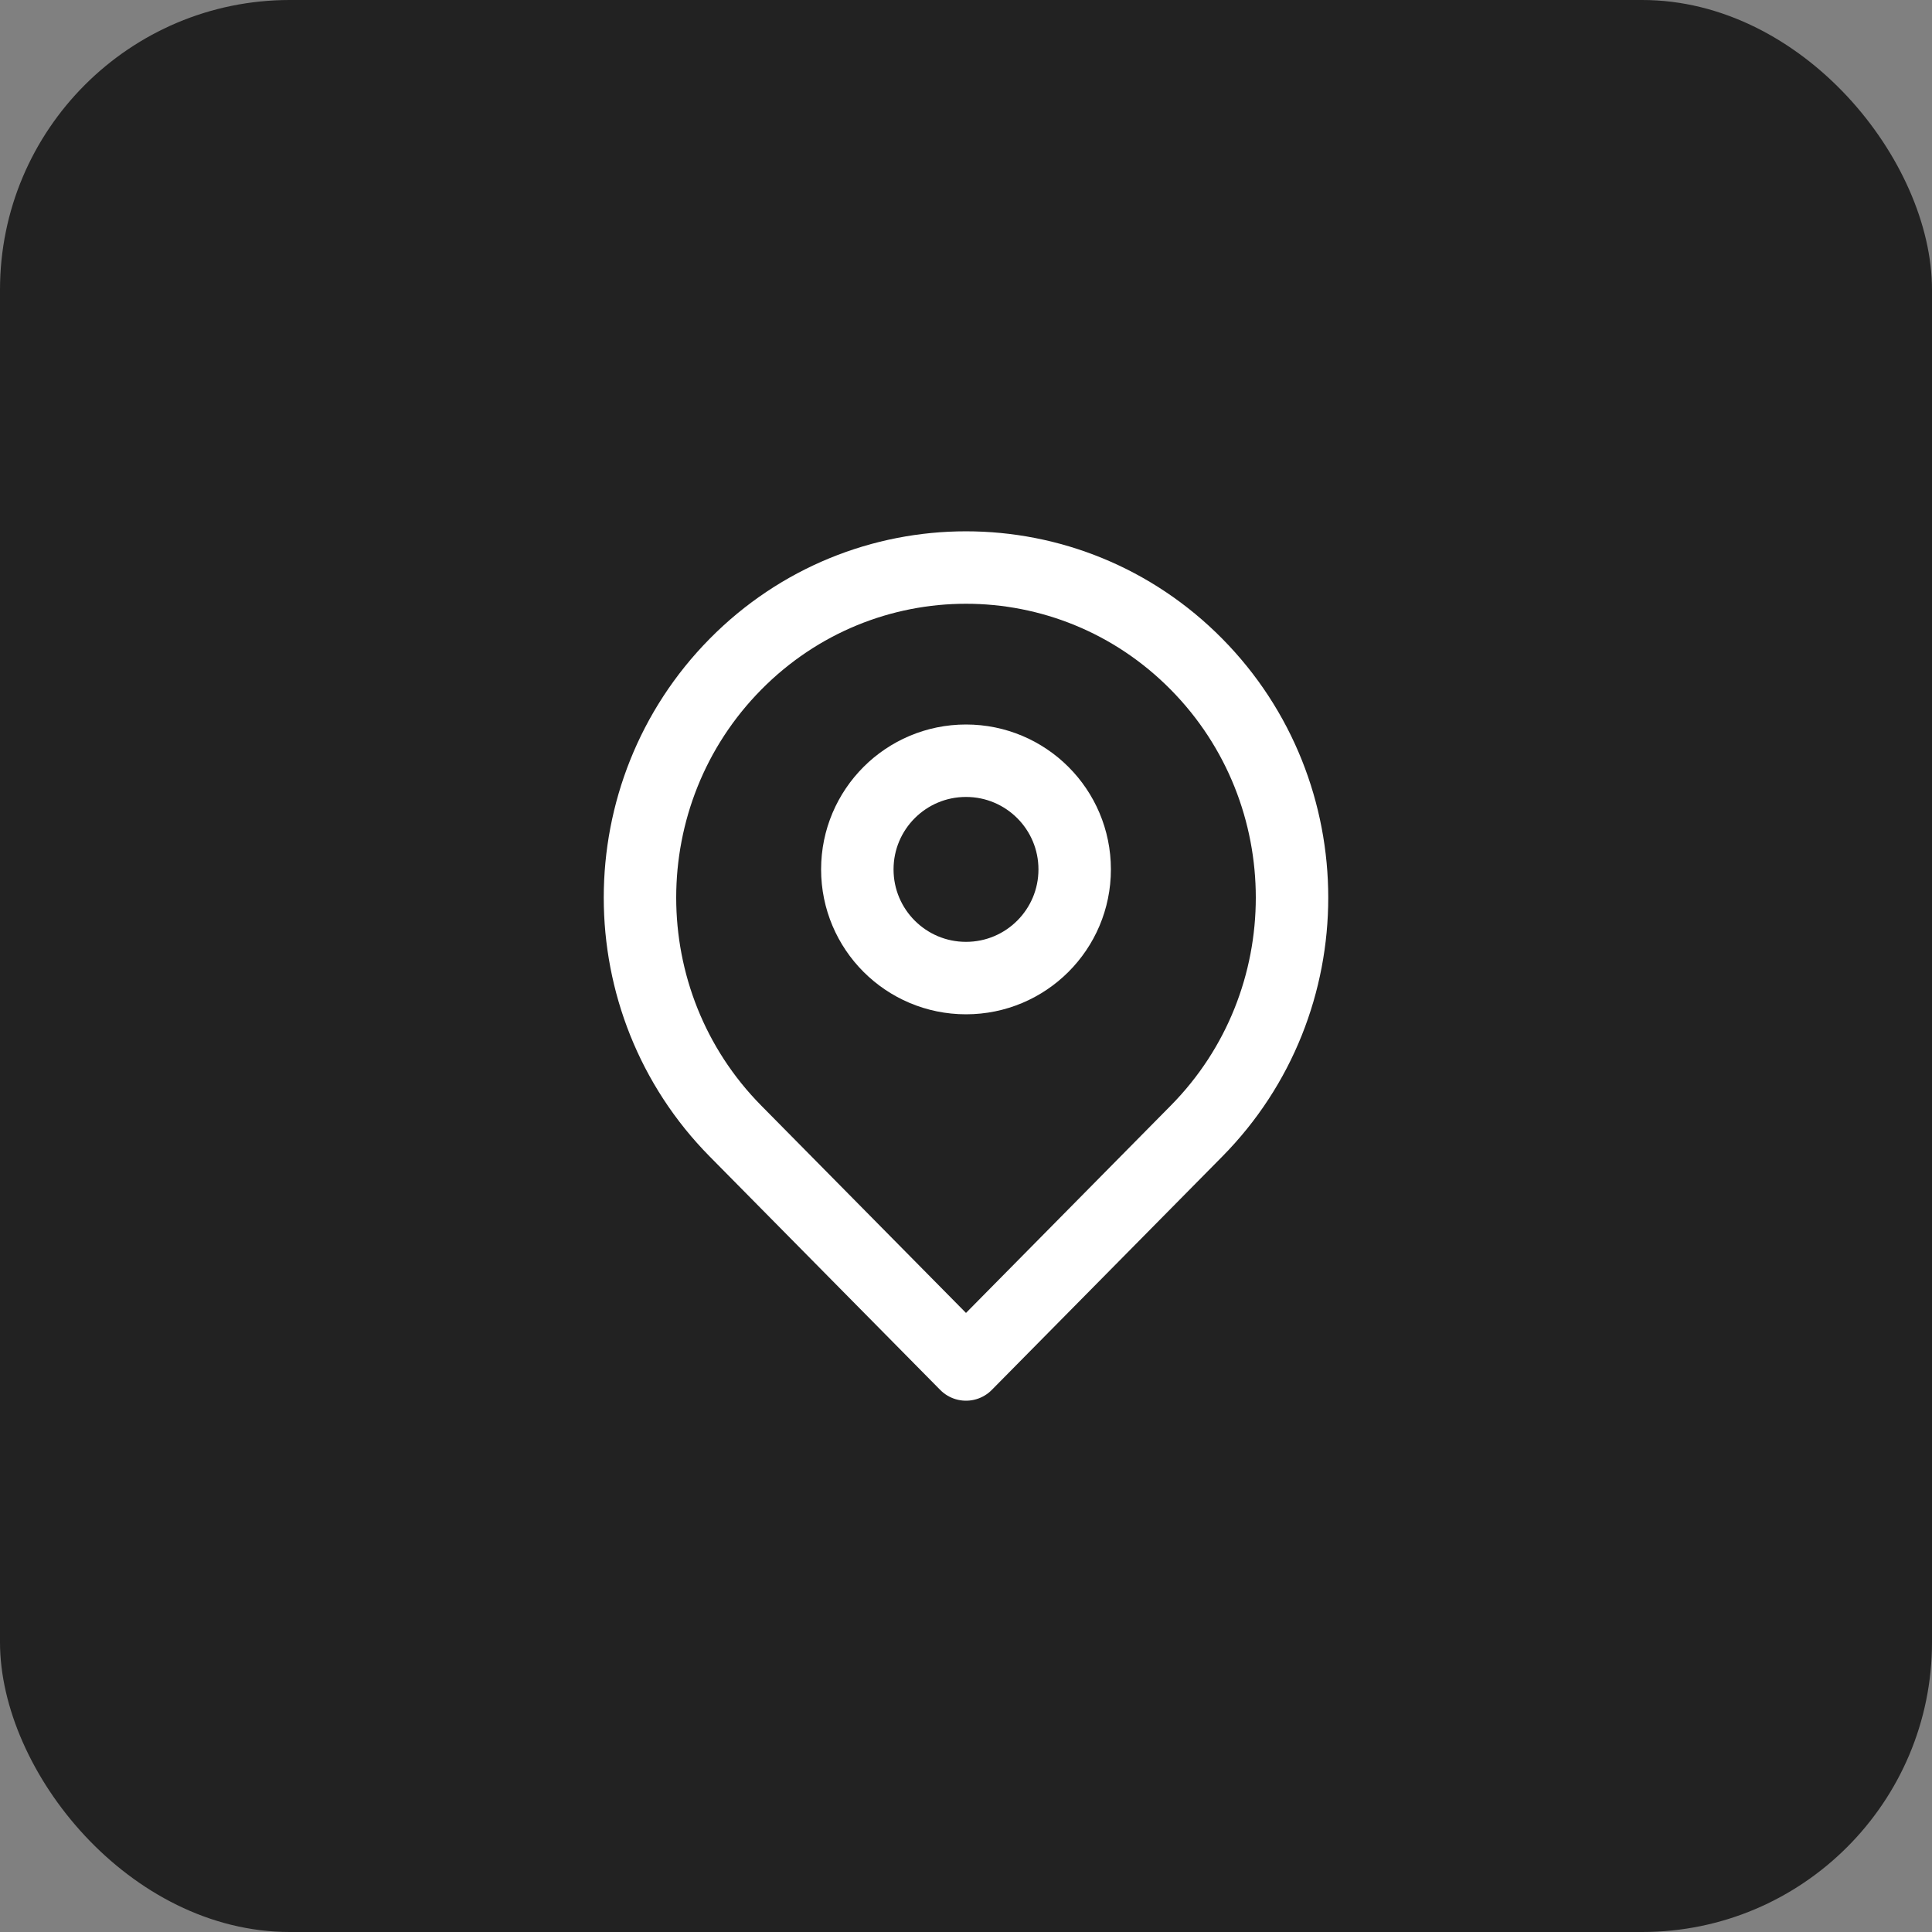 <svg width="40" height="40" viewBox="0 0 40 40" fill="none" xmlns="http://www.w3.org/2000/svg">
<rect x="0" y="0" width="40" height="40" fill="#808080" stroke="none"/>
<rect width="40" height="40" rx="6" fill="#222222"/>
<path d="M24.773 23.417C23.413 24.794 20 28.25 20 28.25C20 28.25 16.503 24.709 15.227 23.417C12.591 20.748 12.591 16.421 15.227 13.752C17.863 11.083 22.137 11.083 24.773 13.752C27.409 16.421 27.409 20.748 24.773 23.417Z" stroke="white" stroke-width="1.5" stroke-linejoin="round"/>
<path d="M22.25 18C22.25 19.243 21.243 20.25 20 20.25C18.757 20.25 17.75 19.243 17.75 18C17.75 16.757 18.757 15.75 20 15.75C21.243 15.75 22.25 16.757 22.25 18Z" stroke="white" stroke-width="1.5" stroke-linejoin="round"/>
</svg>
